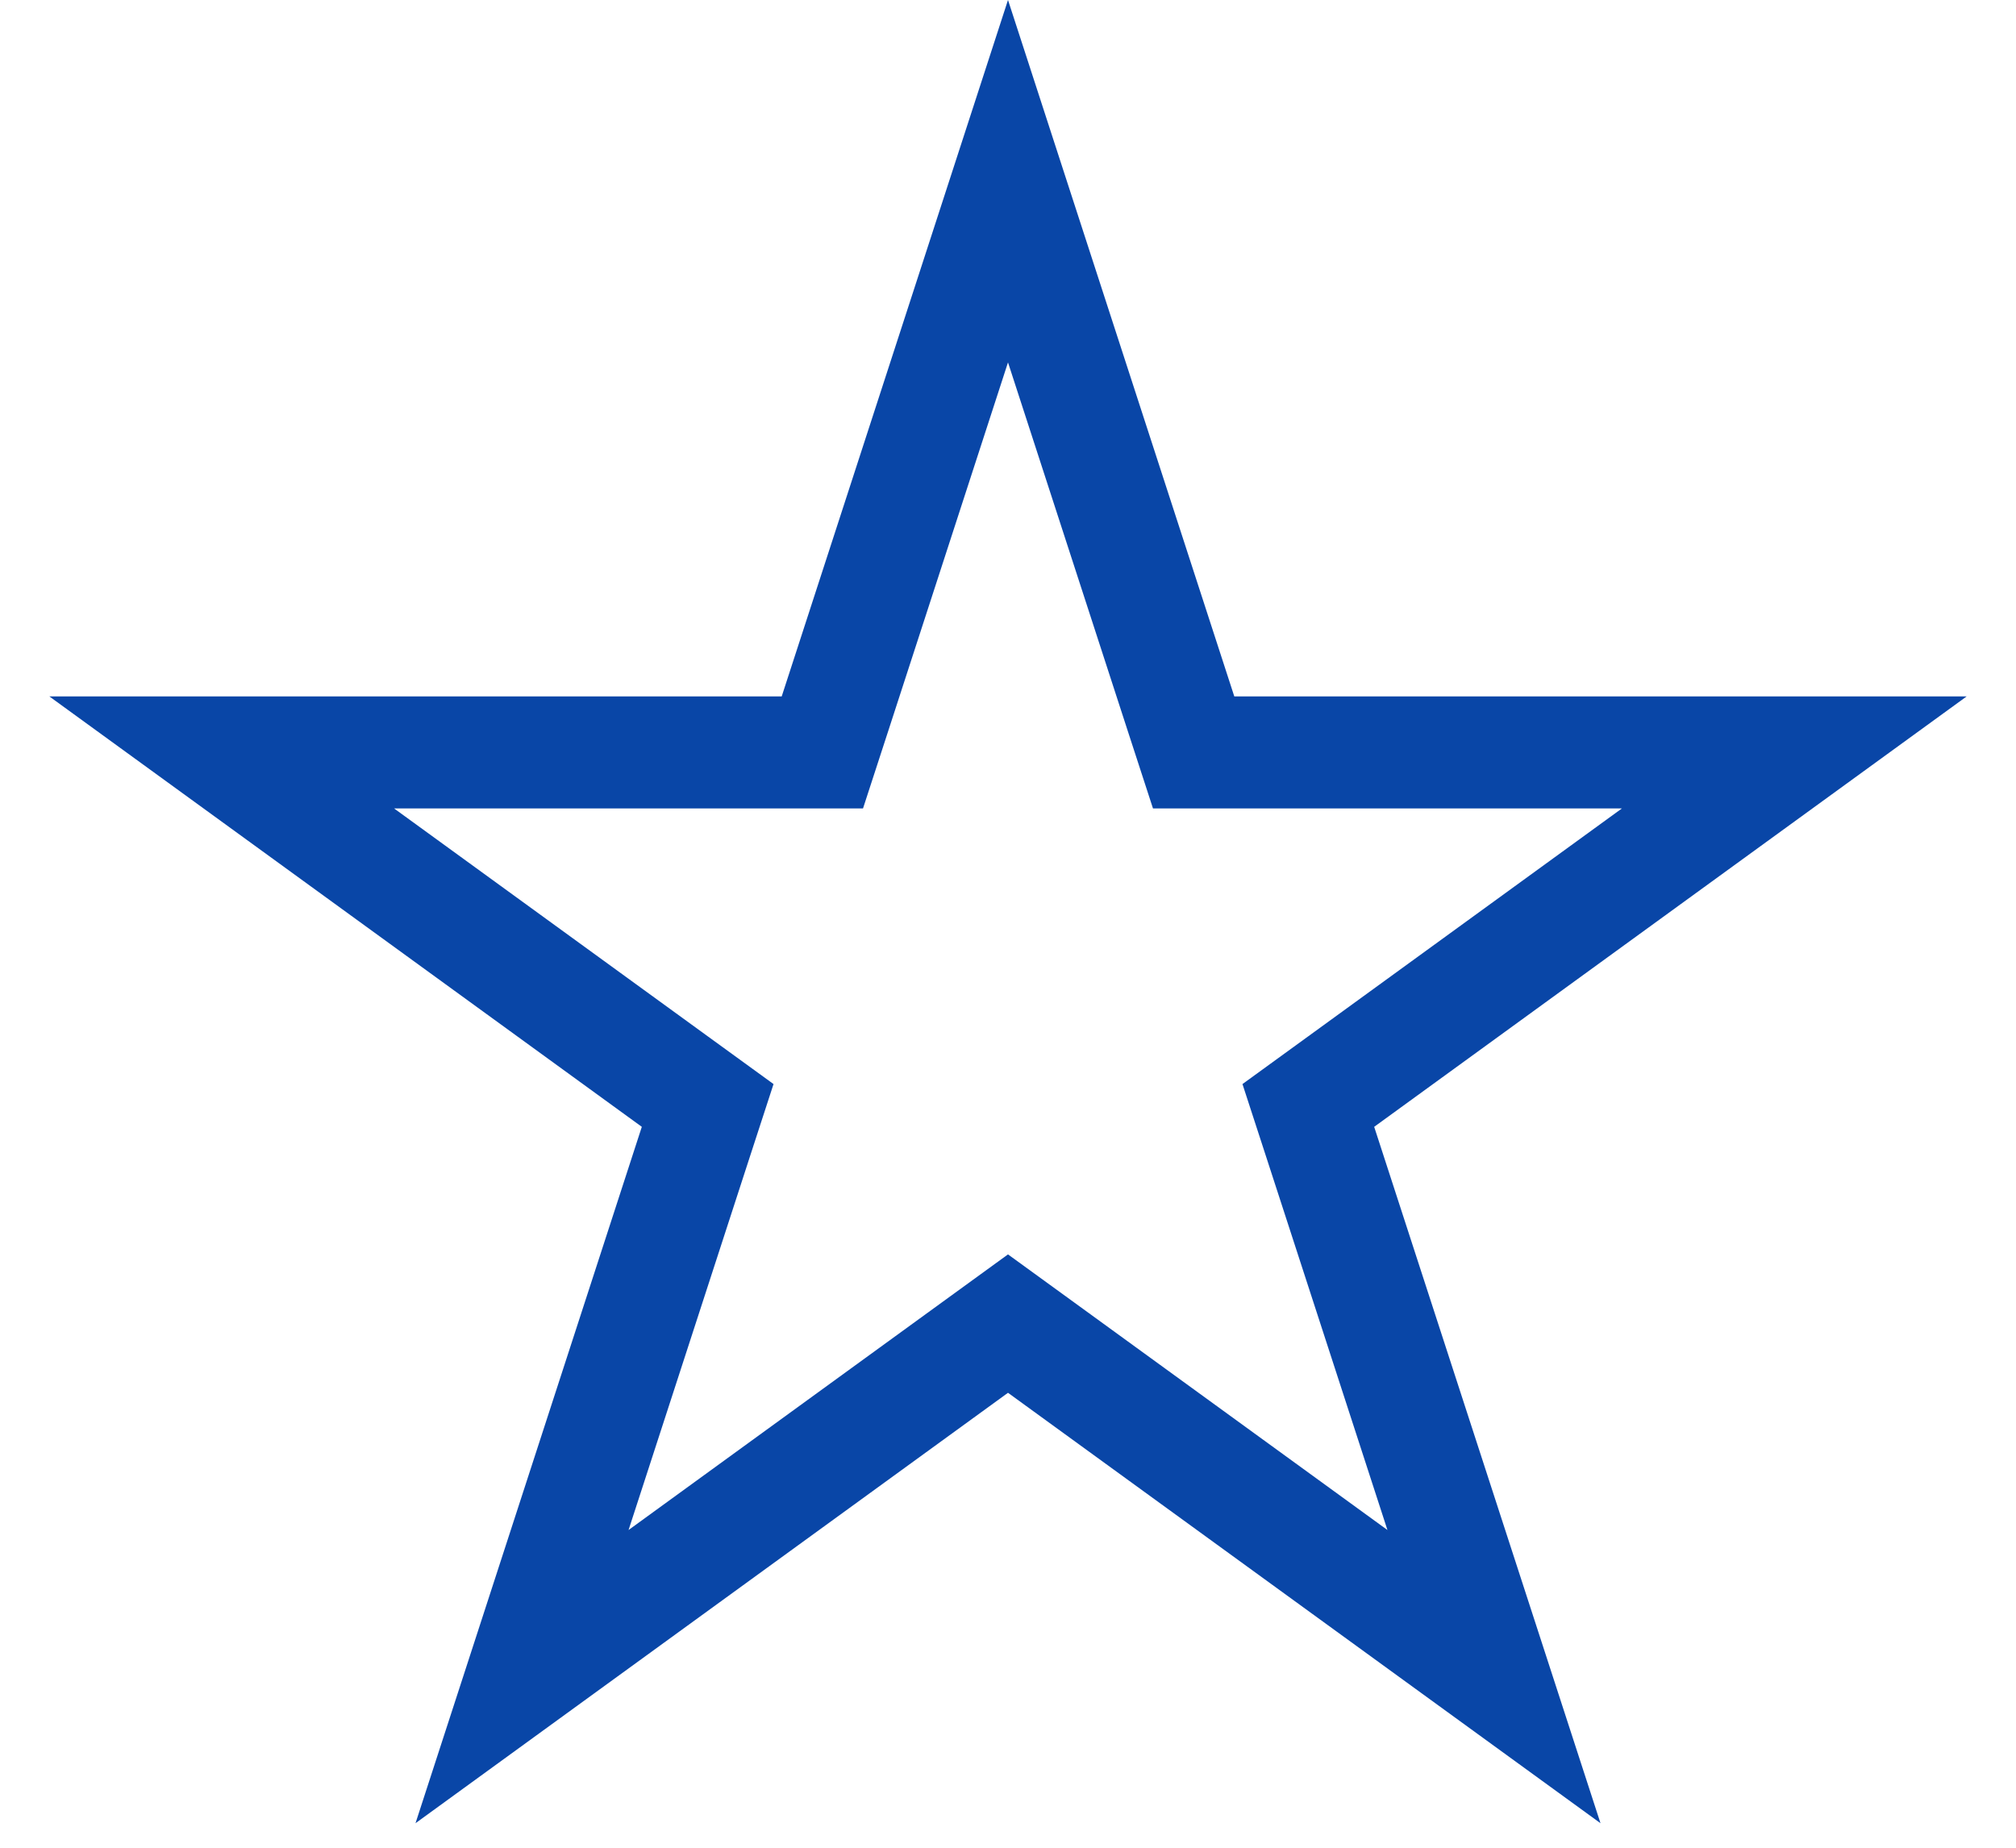 <svg width="36" height="33" viewBox="0 0 36 33" fill="none" xmlns="http://www.w3.org/2000/svg">
<path d="M18 3.236L21.09 12.747L21.315 13.438H22.041H32.041L23.951 19.316L23.363 19.743L23.588 20.434L26.678 29.944L18.588 24.066L18 23.639L17.412 24.066L9.322 29.944L12.412 20.434L12.637 19.743L12.049 19.316L3.959 13.438H13.959H14.685L14.91 12.747L18 3.236Z" stroke="#0946A7" stroke-width="2"/>
</svg>
